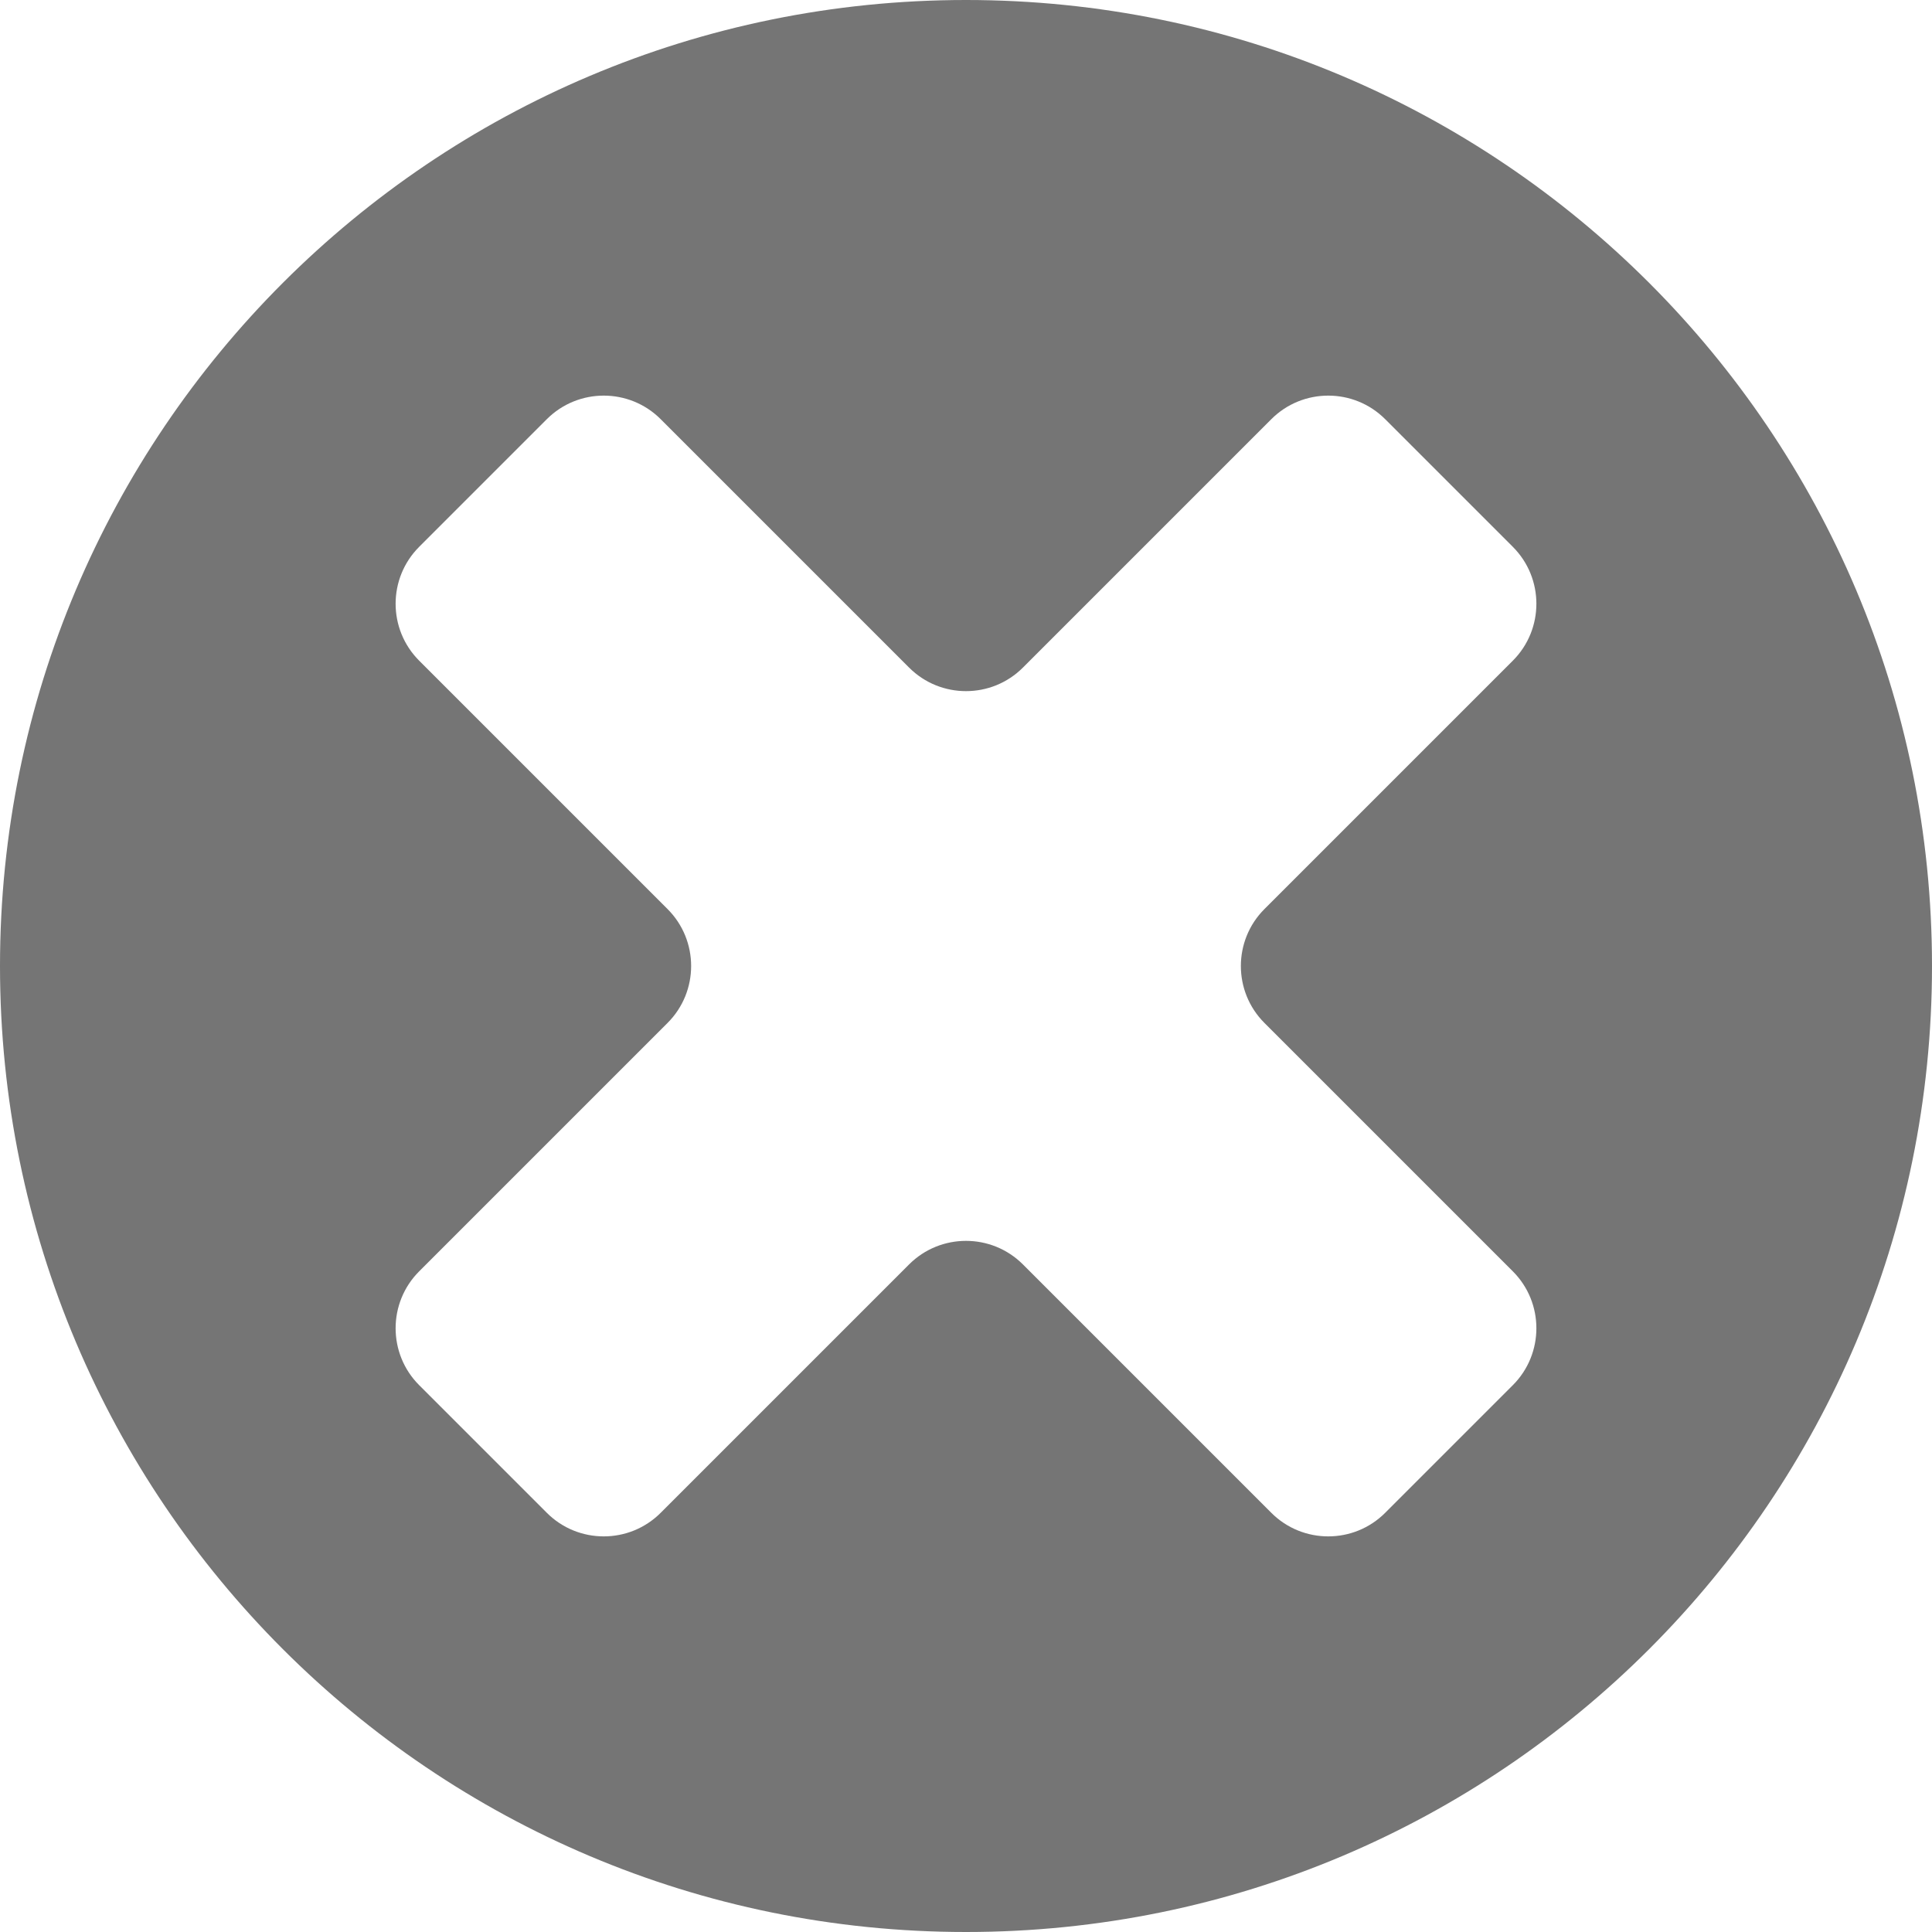 <?xml version="1.0" encoding="UTF-8"?> <svg xmlns="http://www.w3.org/2000/svg" width="24" height="24" viewBox="0 0 24 24" fill="none"><path d="M12 0C18.63 0 24 5.37 24 12C24 18.63 18.63 24 12 24C5.37 24 0 18.63 0 12C0 5.37 5.37 0 12 0ZM18.793 17.207C19.183 16.817 19.183 16.183 18.793 15.793L15.707 12.707C15.317 12.317 15.317 11.683 15.707 11.293L18.793 8.207C19.183 7.817 19.183 7.183 18.793 6.793L17.207 5.207C16.817 4.817 16.183 4.817 15.793 5.207L12.707 8.293C12.317 8.683 11.683 8.683 11.293 8.293L8.207 5.207C7.817 4.817 7.183 4.817 6.793 5.207L5.207 6.793C4.817 7.183 4.817 7.817 5.207 8.207L8.293 11.293C8.683 11.683 8.683 12.317 8.293 12.707L5.207 15.793C4.817 16.183 4.817 16.817 5.207 17.207L6.793 18.793C7.183 19.183 7.817 19.183 8.207 18.793L11.293 15.707C11.683 15.317 12.317 15.317 12.707 15.707L15.793 18.793C16.183 19.183 16.817 19.183 17.207 18.793L18.793 17.207Z" fill="#757575"></path></svg> 